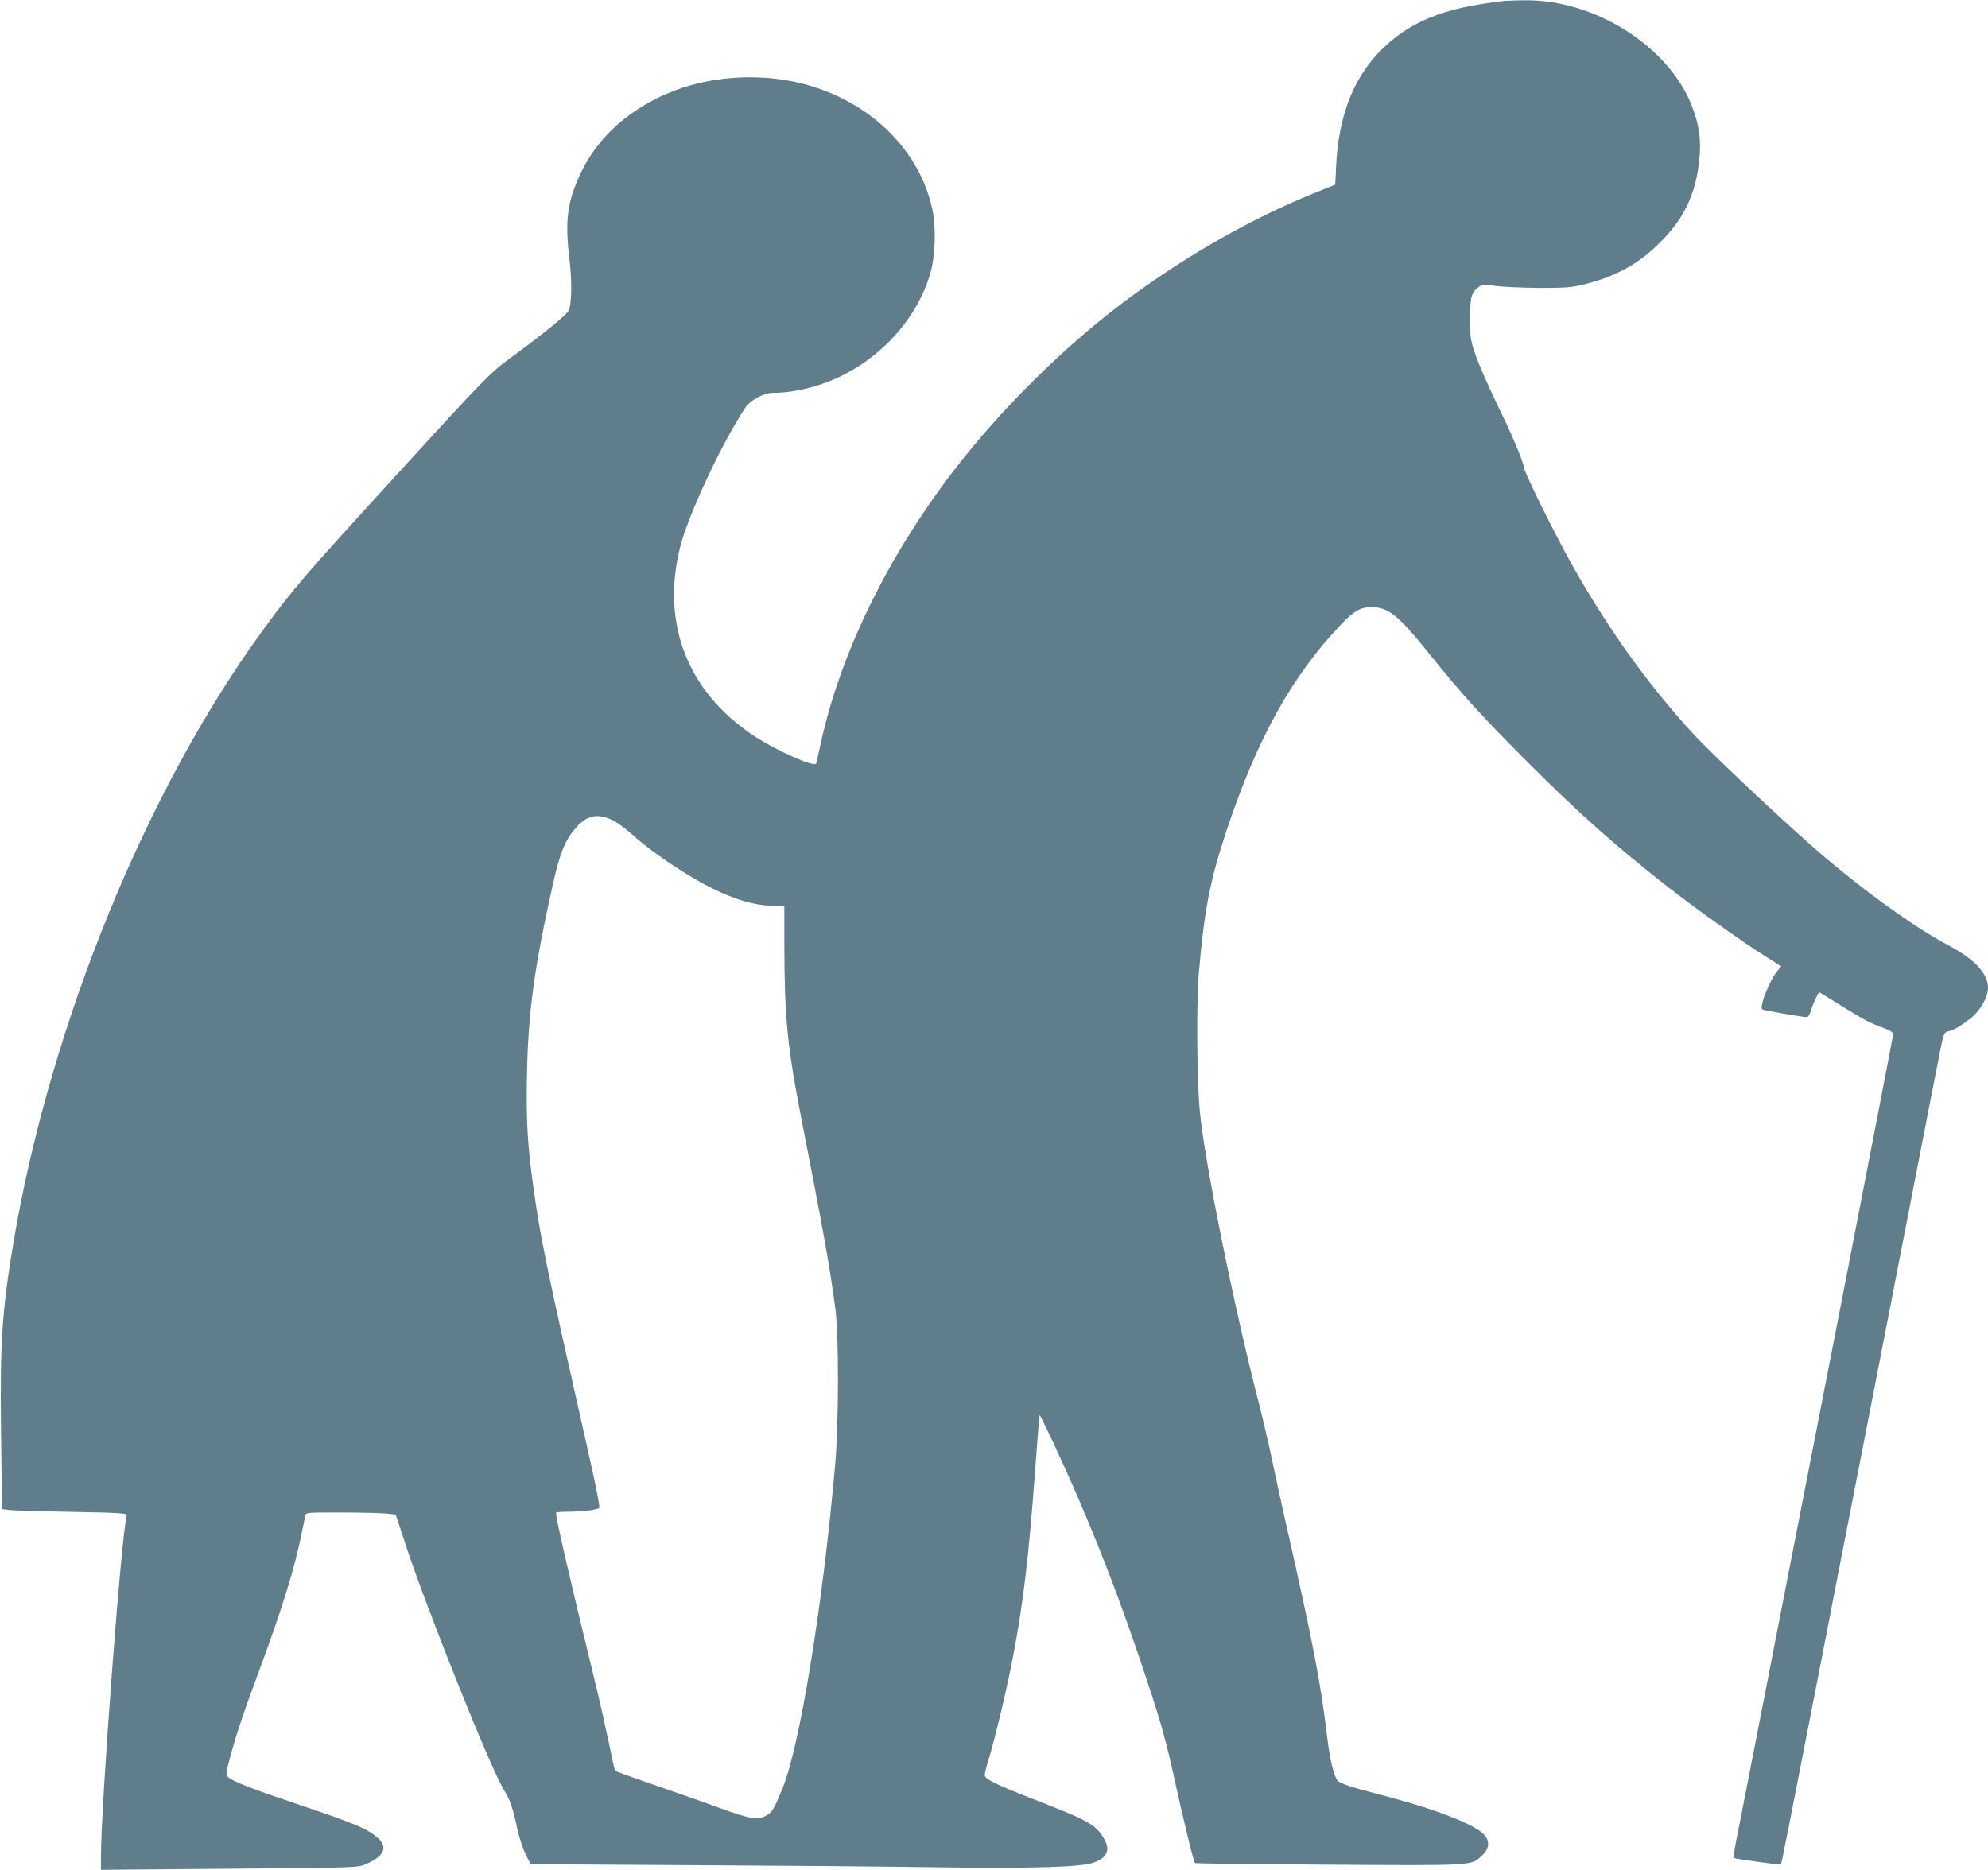 <?xml version="1.0" standalone="no"?>
<!DOCTYPE svg PUBLIC "-//W3C//DTD SVG 20010904//EN"
 "http://www.w3.org/TR/2001/REC-SVG-20010904/DTD/svg10.dtd">
<svg version="1.0" xmlns="http://www.w3.org/2000/svg"
 width="1280pt" height="1204pt" viewBox="0 0 1280 1204"
 preserveAspectRatio="xMidYMid meet">
<g transform="translate(0,1204) scale(0.1,-0.1)"
fill="#607d8b" stroke="none">
<path d="M9685 12034 c-401 -45 -621 -136 -812 -337 -164 -173 -256 -418 -270
-724 l-6 -122 -114 -46 c-420 -168 -851 -413 -1246 -709 -386 -289 -791 -690
-1092 -1081 -428 -556 -734 -1182 -860 -1760 -14 -66 -28 -126 -30 -132 -9
-27 -262 86 -405 181 -426 284 -596 727 -469 1220 53 206 269 667 418 891 32
48 118 95 176 95 141 0 312 43 450 113 274 137 486 384 565 657 33 114 38 297
12 417 -102 459 -535 801 -1062 841 -305 23 -597 -47 -831 -200 -169 -109
-294 -251 -373 -419 -82 -176 -99 -299 -71 -532 19 -160 17 -304 -5 -349 -13
-27 -174 -158 -379 -307 -121 -88 -173 -141 -716 -736 -611 -669 -674 -742
-870 -1010 -750 -1026 -1367 -2535 -1605 -3927 -77 -456 -91 -659 -83 -1256
l6 -480 46 -6 c25 -3 207 -9 404 -12 320 -6 357 -9 353 -23 -34 -115 -166
-1864 -166 -2199 l0 -83 828 7 c823 7 827 7 877 29 115 50 143 105 84 163 -65
63 -148 98 -554 234 -271 91 -385 136 -416 164 -16 14 -15 22 11 122 37 141
90 299 188 562 144 387 228 657 272 875 11 55 23 110 25 123 5 22 6 22 219 22
117 0 247 -3 288 -6 l76 -7 62 -190 c138 -419 545 -1436 633 -1581 42 -68 57
-112 88 -254 13 -57 37 -131 54 -165 l32 -62 1039 -6 c571 -3 1287 -9 1589
-14 599 -8 916 1 995 30 94 33 113 85 61 167 -52 81 -101 108 -460 247 -223
87 -301 125 -301 149 0 10 11 56 26 103 43 143 122 475 158 669 66 348 100
639 141 1195 14 192 27 351 29 352 2 2 40 -76 86 -174 244 -523 429 -996 628
-1604 69 -211 104 -338 147 -535 56 -257 130 -563 139 -572 3 -2 390 -7 860
-10 947 -6 919 -7 987 58 52 50 54 98 7 143 -66 61 -288 149 -573 226 -60 16
-163 44 -227 61 -69 19 -124 40 -134 51 -25 28 -52 139 -69 284 -42 352 -87
587 -271 1400 -25 110 -63 283 -84 385 -21 102 -60 266 -85 365 -161 623 -351
1564 -380 1881 -19 199 -22 699 -6 889 34 402 72 597 181 925 196 585 418 986
732 1316 85 90 128 114 199 114 108 0 172 -52 366 -293 216 -269 336 -401 632
-698 346 -346 580 -553 922 -820 171 -133 460 -339 604 -430 l114 -72 -25 -30
c-50 -60 -117 -229 -98 -247 8 -6 262 -51 290 -50 6 0 17 19 24 43 12 41 47
117 54 117 2 0 61 -36 132 -81 149 -93 195 -118 282 -149 38 -14 62 -28 62
-38 0 -8 -158 -823 -350 -1811 -193 -988 -382 -1958 -421 -2156 -38 -198 -74
-380 -79 -405 -5 -25 -41 -209 -80 -410 -39 -201 -78 -400 -87 -443 -8 -43
-13 -80 -12 -81 7 -6 301 -47 305 -43 5 5 36 162 264 1332 99 512 185 950 190
975 5 25 41 209 80 410 39 201 107 547 150 770 43 223 111 569 150 770 39 201
88 453 109 560 21 107 53 273 72 368 32 165 35 173 59 179 40 9 81 33 144 82
66 51 116 139 116 201 -1 91 -85 182 -251 270 -230 122 -572 370 -874 634
-229 201 -646 594 -764 721 -292 315 -558 685 -791 1101 -103 183 -296 573
-305 614 -13 64 -72 203 -175 415 -56 116 -118 257 -138 315 -34 99 -36 112
-37 235 0 141 8 172 56 207 24 18 32 19 105 7 43 -6 169 -12 279 -13 178 0
210 2 295 23 205 51 352 132 490 271 154 154 228 309 251 530 14 127 -1 231
-50 354 -153 383 -629 681 -1076 674 -55 0 -113 -3 -130 -4z m-5732 -5280 c26
-14 88 -60 136 -104 115 -103 343 -255 495 -330 150 -74 273 -110 383 -113
l83 -2 0 -250 c1 -471 19 -653 110 -1120 143 -730 180 -938 217 -1210 25 -182
24 -737 0 -1020 -79 -901 -227 -1806 -338 -2080 -57 -139 -66 -153 -102 -175
-54 -33 -102 -26 -300 46 -100 37 -292 104 -426 150 -135 47 -247 87 -250 90
-3 2 -22 87 -42 187 -21 100 -60 274 -88 387 -168 689 -251 1047 -251 1089 0
3 35 6 77 6 83 0 181 11 200 23 8 5 -16 126 -83 422 -250 1105 -293 1309 -338
1632 -40 281 -49 443 -43 741 8 402 47 689 169 1232 44 198 80 282 152 361 70
77 139 88 239 38z"/>
</g>
</svg>
